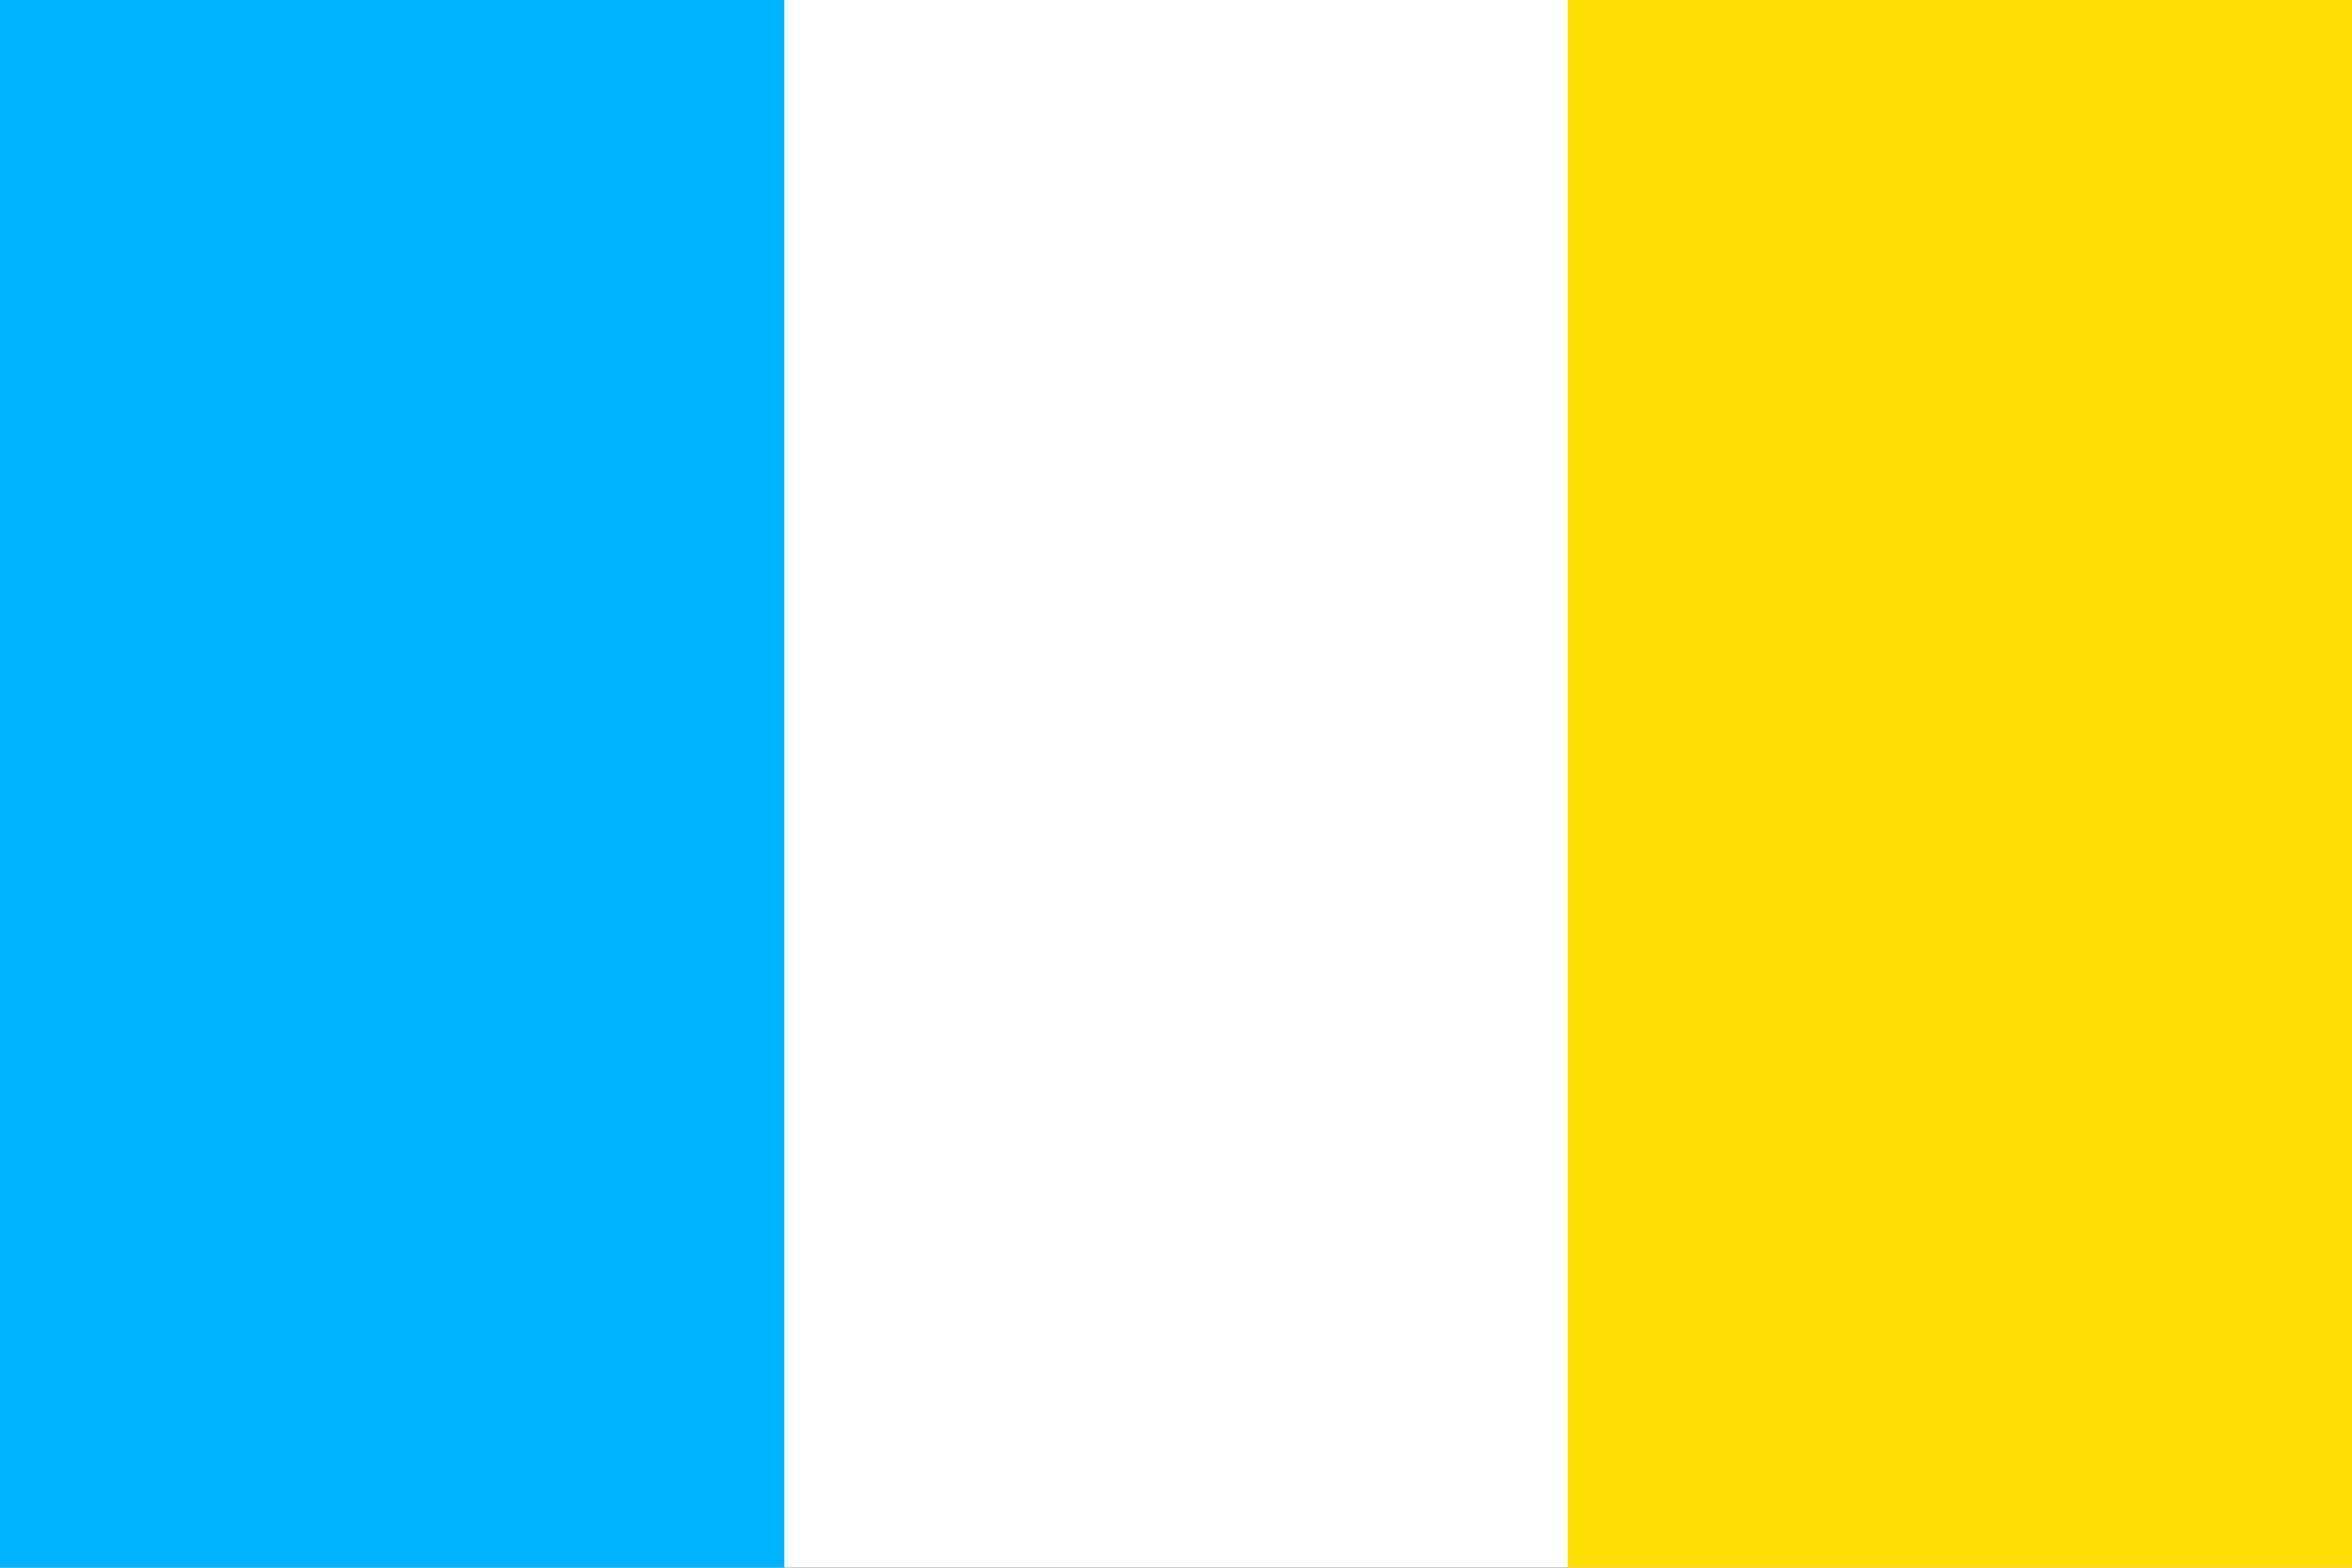 <?xml version="1.0" encoding="UTF-8"?>
<svg version="1.1" xmlns="http://www.w3.org/2000/svg" width="1920" height="1280">
<rect width="100%" height="100%" fill="#333333" stroke="none"/>
<path d="M0 0 C633.6 0 1267.2 0 1920 0 C1920 422.4 1920 844.8 1920 1280 C1286.4 1280 652.8 1280 0 1280 C0 857.6 0 435.2 0 0 Z " fill="#FFFFFF" transform="translate(0,0)"/>
<path d="M0 0 C211.2 0 422.4 0 640 0 C640 422.4 640 844.8 640 1280 C428.8 1280 217.6 1280 0 1280 C0 857.6 0 435.2 0 0 Z " fill="#FFDD00" transform="translate(1280,0)"/>
<path d="M0 0 C211.2 0 422.4 0 640 0 C640 422.4 640 844.8 640 1280 C428.8 1280 217.6 1280 0 1280 C0 857.6 0 435.2 0 0 Z " fill="#00B1FE" transform="translate(0,0)"/>
</svg>
